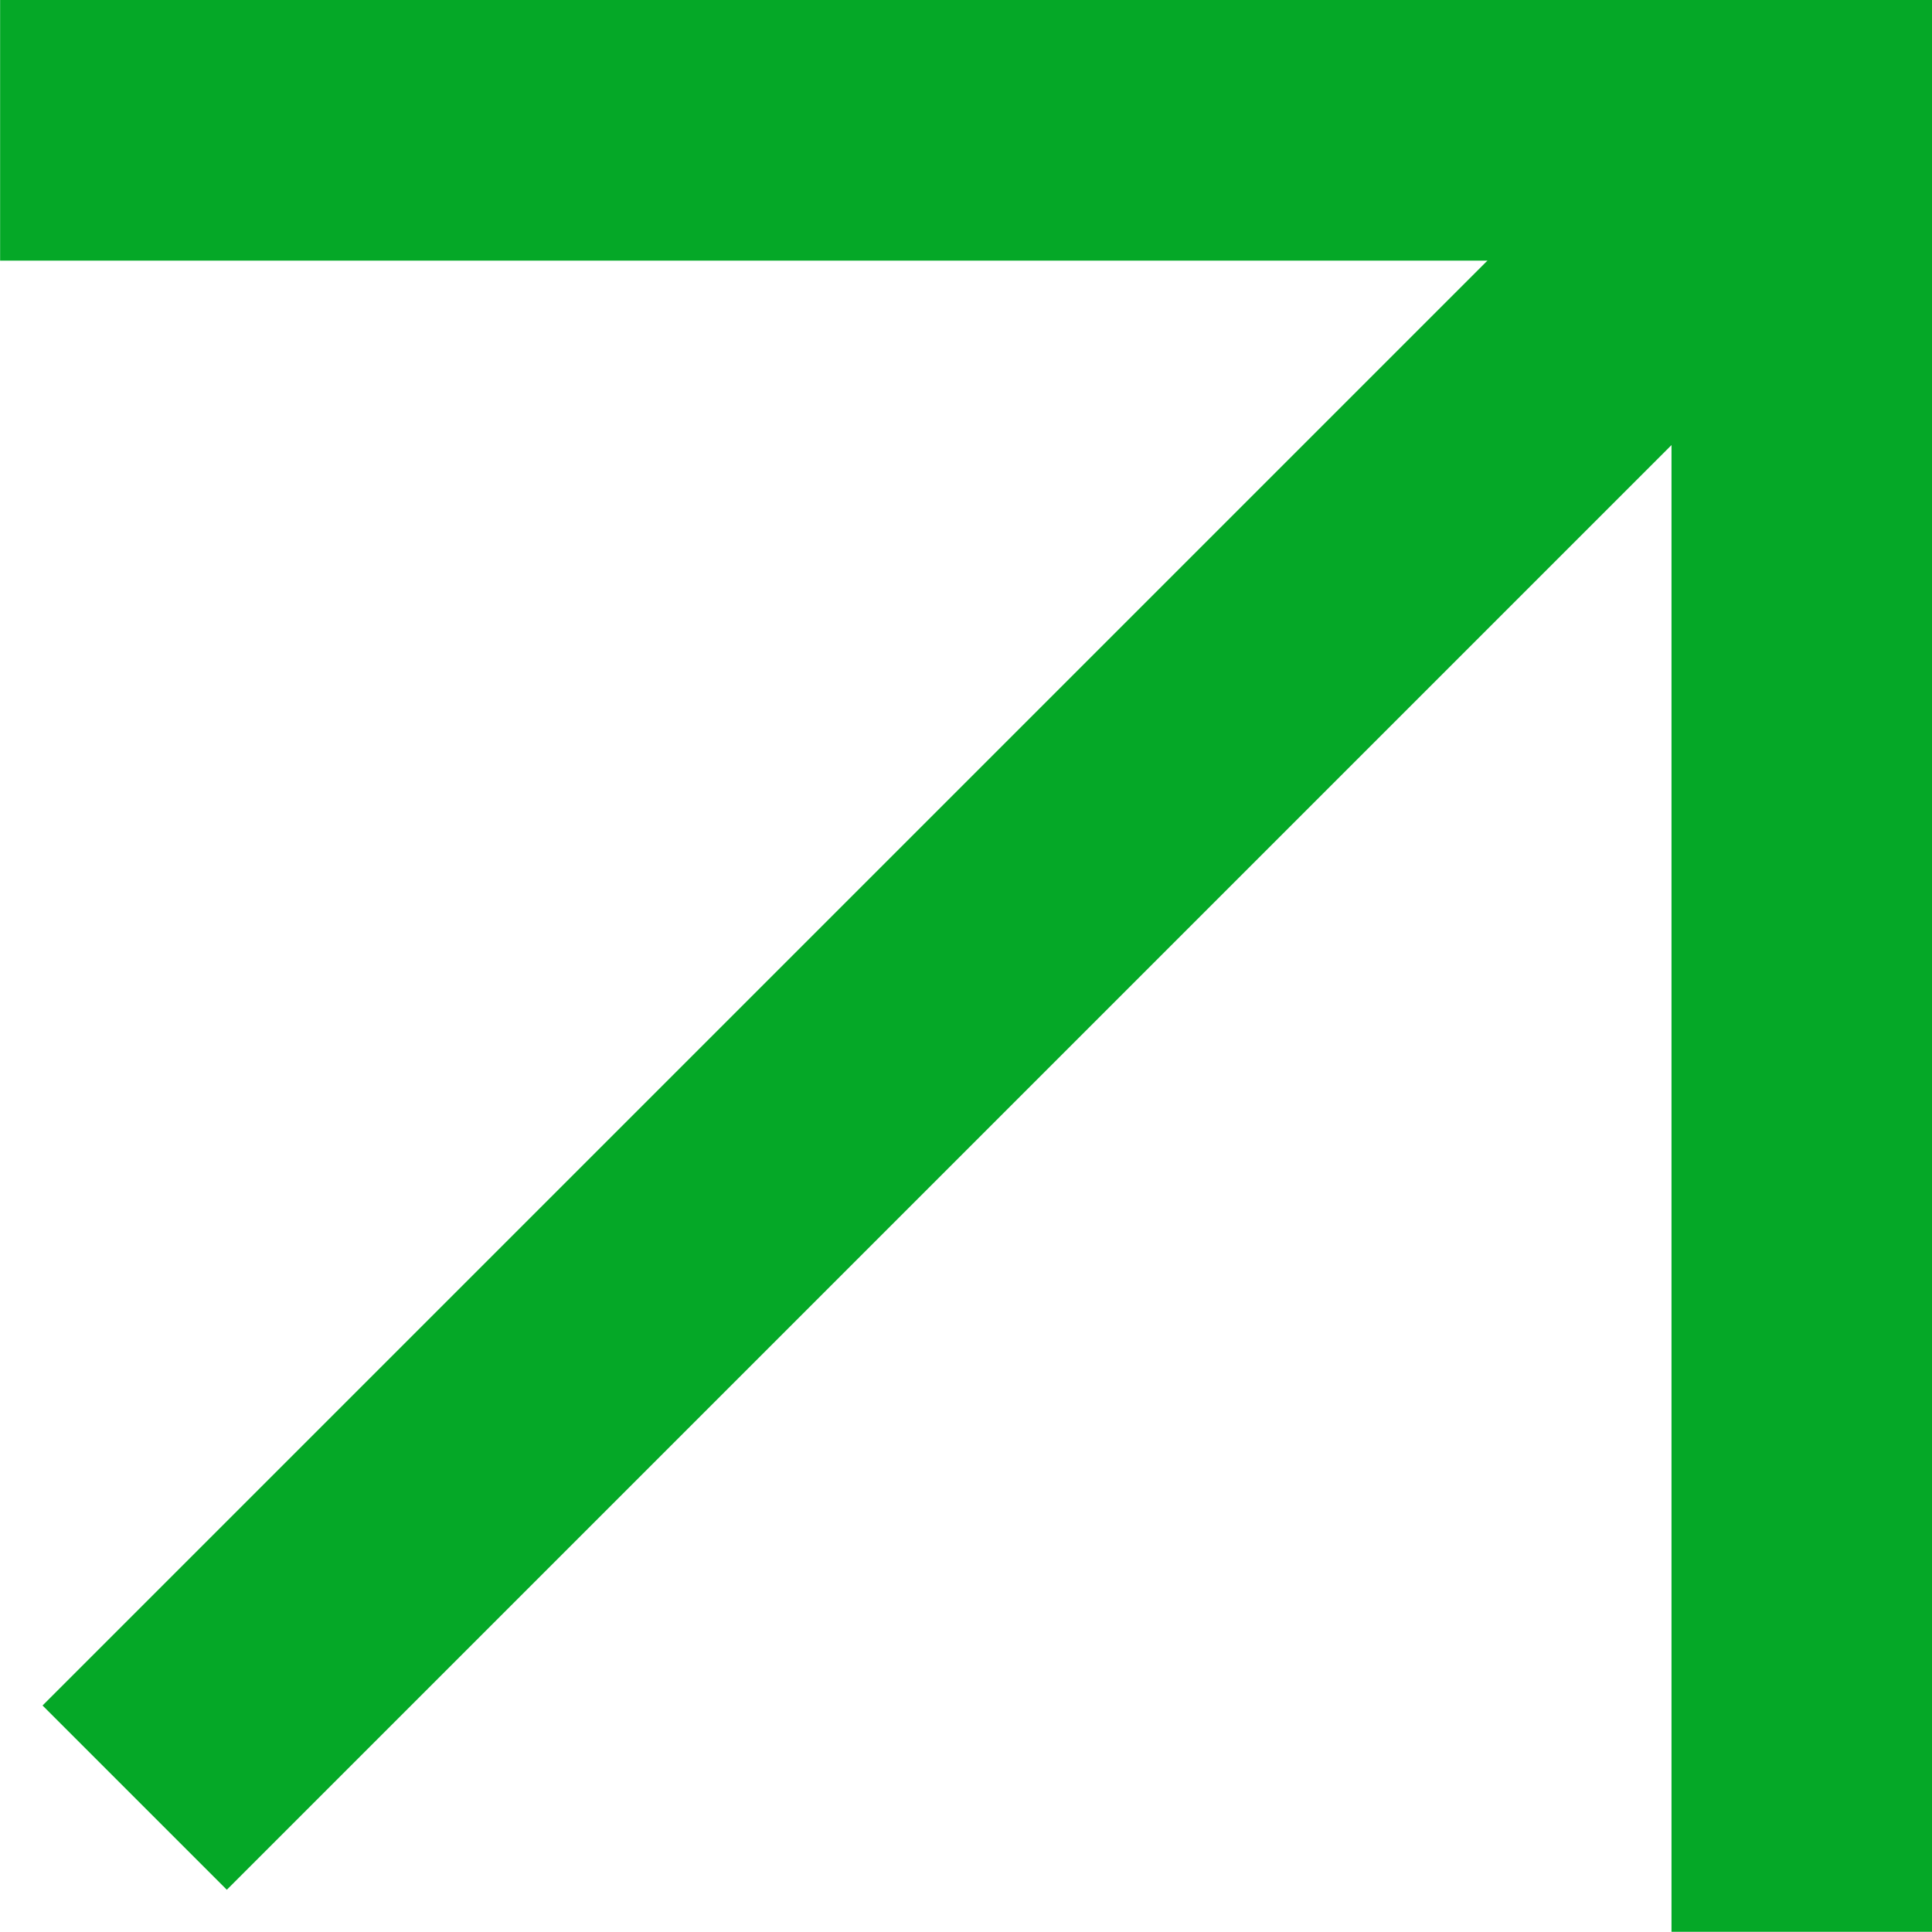 <svg xmlns="http://www.w3.org/2000/svg" width="18.533" height="18.531" viewBox="0 0 18.533 18.531">
  <g id="Group_1743" data-name="Group 1743" transform="translate(-69.621 -801.752)">
    <path id="Path_4853" data-name="Path 4853" d="M-13696.687-20586.617l15.994-15.994" transform="translate(13767.6 21405.613)" fill="none" stroke="#05a827" stroke-width="2.5"/>
    <path id="Path_4854" data-name="Path 4854" d="M-13667.482-20648.43h17.283v17.281" transform="translate(13737.104 21451.432)" fill="none" stroke="#05a827" stroke-width="2.5"/>
  </g>
</svg>
